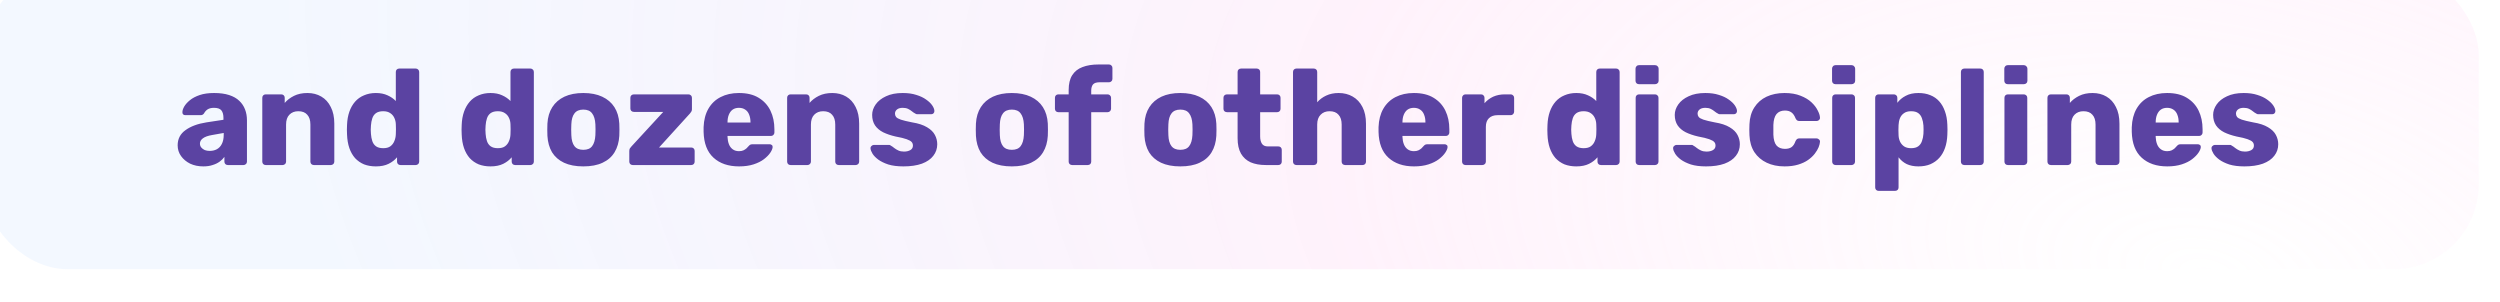 <?xml version="1.0" encoding="UTF-8"?> <svg xmlns="http://www.w3.org/2000/svg" width="414" height="50" viewBox="0 0 414 50" fill="none"> <g filter="url(#filter0_iii_1616_43212)"> <rect width="413.291" height="49.503" rx="14.065" fill="white"></rect> <rect width="413.291" height="49.503" rx="14.065" fill="url(#paint0_radial_1616_43212)" fill-opacity="0.3"></rect> <path d="M36.487 32.477C35.676 32.477 34.949 32.327 34.304 32.027C33.674 31.712 33.171 31.292 32.796 30.767C32.421 30.242 32.233 29.649 32.233 28.989C32.233 27.924 32.669 27.084 33.539 26.469C34.409 25.838 35.564 25.411 37.004 25.186L39.817 24.758V24.443C39.817 23.903 39.705 23.491 39.48 23.206C39.255 22.921 38.842 22.778 38.242 22.778C37.822 22.778 37.477 22.861 37.207 23.026C36.952 23.191 36.749 23.416 36.599 23.701C36.464 23.896 36.277 23.993 36.037 23.993H33.516C33.351 23.993 33.224 23.948 33.134 23.858C33.044 23.753 33.006 23.633 33.021 23.498C33.021 23.228 33.119 22.921 33.314 22.576C33.524 22.215 33.839 21.863 34.259 21.518C34.679 21.173 35.219 20.888 35.879 20.663C36.539 20.438 37.334 20.325 38.264 20.325C39.24 20.325 40.072 20.438 40.762 20.663C41.452 20.888 42.008 21.203 42.428 21.608C42.863 22.013 43.185 22.493 43.395 23.048C43.605 23.588 43.71 24.188 43.71 24.848V31.689C43.71 31.854 43.65 31.989 43.53 32.094C43.425 32.199 43.298 32.252 43.148 32.252H40.537C40.372 32.252 40.237 32.199 40.132 32.094C40.027 31.989 39.975 31.854 39.975 31.689V30.902C39.78 31.187 39.517 31.449 39.187 31.689C38.857 31.929 38.467 32.117 38.017 32.252C37.582 32.402 37.072 32.477 36.487 32.477ZM37.544 29.912C37.979 29.912 38.369 29.822 38.715 29.642C39.075 29.447 39.352 29.154 39.547 28.764C39.757 28.359 39.862 27.856 39.862 27.256V26.941L37.949 27.279C37.244 27.399 36.727 27.586 36.397 27.841C36.082 28.081 35.924 28.366 35.924 28.696C35.924 28.951 35.999 29.169 36.149 29.349C36.299 29.529 36.494 29.672 36.734 29.777C36.974 29.867 37.244 29.912 37.544 29.912ZM46.812 32.252C46.647 32.252 46.512 32.199 46.407 32.094C46.302 31.989 46.25 31.854 46.25 31.689V21.113C46.25 20.948 46.302 20.813 46.407 20.708C46.512 20.603 46.647 20.55 46.812 20.55H49.4C49.565 20.55 49.7 20.603 49.805 20.708C49.91 20.813 49.963 20.948 49.963 21.113V21.968C50.353 21.503 50.863 21.113 51.493 20.798C52.123 20.483 52.866 20.325 53.721 20.325C54.591 20.325 55.356 20.52 56.016 20.91C56.691 21.3 57.216 21.878 57.591 22.643C57.981 23.393 58.176 24.316 58.176 25.411V31.689C58.176 31.854 58.116 31.989 57.996 32.094C57.891 32.199 57.764 32.252 57.614 32.252H54.778C54.628 32.252 54.493 32.199 54.373 32.094C54.268 31.989 54.216 31.854 54.216 31.689V25.546C54.216 24.841 54.043 24.301 53.698 23.926C53.368 23.536 52.873 23.341 52.213 23.341C51.598 23.341 51.103 23.536 50.728 23.926C50.368 24.301 50.188 24.841 50.188 25.546V31.689C50.188 31.854 50.128 31.989 50.008 32.094C49.903 32.199 49.775 32.252 49.625 32.252H46.812ZM65.053 32.477C64.333 32.477 63.681 32.364 63.096 32.139C62.526 31.899 62.031 31.554 61.61 31.104C61.205 30.639 60.89 30.084 60.665 29.439C60.44 28.779 60.313 28.029 60.283 27.189C60.268 26.889 60.26 26.626 60.26 26.401C60.26 26.161 60.268 25.898 60.283 25.613C60.313 24.803 60.44 24.076 60.665 23.431C60.89 22.785 61.205 22.23 61.61 21.765C62.016 21.3 62.511 20.948 63.096 20.708C63.681 20.453 64.333 20.325 65.053 20.325C65.803 20.325 66.449 20.453 66.989 20.708C67.529 20.948 67.986 21.263 68.361 21.653V16.837C68.361 16.672 68.414 16.537 68.519 16.432C68.624 16.327 68.759 16.275 68.924 16.275H71.669C71.819 16.275 71.947 16.327 72.052 16.432C72.172 16.537 72.232 16.672 72.232 16.837V31.689C72.232 31.854 72.172 31.989 72.052 32.094C71.947 32.199 71.819 32.252 71.669 32.252H69.126C68.962 32.252 68.826 32.199 68.722 32.094C68.617 31.989 68.564 31.854 68.564 31.689V30.969C68.204 31.404 67.739 31.764 67.169 32.049C66.599 32.334 65.894 32.477 65.053 32.477ZM66.269 29.462C66.779 29.462 67.176 29.357 67.461 29.146C67.761 28.922 67.979 28.636 68.114 28.291C68.264 27.946 68.346 27.571 68.361 27.166C68.376 26.866 68.384 26.581 68.384 26.311C68.384 26.041 68.376 25.764 68.361 25.478C68.346 25.103 68.264 24.758 68.114 24.443C67.964 24.113 67.739 23.851 67.439 23.656C67.139 23.446 66.749 23.341 66.269 23.341C65.773 23.341 65.376 23.446 65.076 23.656C64.791 23.866 64.588 24.151 64.468 24.511C64.348 24.871 64.273 25.268 64.243 25.703C64.198 26.169 64.198 26.634 64.243 27.099C64.273 27.534 64.348 27.931 64.468 28.291C64.588 28.651 64.791 28.936 65.076 29.146C65.376 29.357 65.773 29.462 66.269 29.462ZM84.041 32.477C83.32 32.477 82.668 32.364 82.083 32.139C81.513 31.899 81.018 31.554 80.598 31.104C80.193 30.639 79.877 30.084 79.653 29.439C79.427 28.779 79.3 28.029 79.27 27.189C79.255 26.889 79.247 26.626 79.247 26.401C79.247 26.161 79.255 25.898 79.27 25.613C79.3 24.803 79.427 24.076 79.653 23.431C79.877 22.785 80.193 22.23 80.598 21.765C81.003 21.3 81.498 20.948 82.083 20.708C82.668 20.453 83.32 20.325 84.041 20.325C84.791 20.325 85.436 20.453 85.976 20.708C86.516 20.948 86.974 21.263 87.349 21.653V16.837C87.349 16.672 87.401 16.537 87.506 16.432C87.611 16.327 87.746 16.275 87.911 16.275H90.657C90.807 16.275 90.934 16.327 91.039 16.432C91.159 16.537 91.219 16.672 91.219 16.837V31.689C91.219 31.854 91.159 31.989 91.039 32.094C90.934 32.199 90.807 32.252 90.657 32.252H88.114C87.949 32.252 87.814 32.199 87.709 32.094C87.604 31.989 87.551 31.854 87.551 31.689V30.969C87.191 31.404 86.726 31.764 86.156 32.049C85.586 32.334 84.881 32.477 84.041 32.477ZM85.256 29.462C85.766 29.462 86.163 29.357 86.448 29.146C86.749 28.922 86.966 28.636 87.101 28.291C87.251 27.946 87.334 27.571 87.349 27.166C87.364 26.866 87.371 26.581 87.371 26.311C87.371 26.041 87.364 25.764 87.349 25.478C87.334 25.103 87.251 24.758 87.101 24.443C86.951 24.113 86.726 23.851 86.426 23.656C86.126 23.446 85.736 23.341 85.256 23.341C84.761 23.341 84.363 23.446 84.063 23.656C83.778 23.866 83.576 24.151 83.456 24.511C83.335 24.871 83.26 25.268 83.231 25.703C83.186 26.169 83.186 26.634 83.231 27.099C83.26 27.534 83.335 27.931 83.456 28.291C83.576 28.651 83.778 28.936 84.063 29.146C84.363 29.357 84.761 29.462 85.256 29.462ZM99.407 32.477C98.147 32.477 97.082 32.275 96.212 31.869C95.357 31.464 94.697 30.887 94.231 30.137C93.781 29.372 93.526 28.464 93.466 27.414C93.451 27.114 93.444 26.776 93.444 26.401C93.444 26.011 93.451 25.674 93.466 25.388C93.526 24.323 93.796 23.416 94.276 22.666C94.757 21.915 95.424 21.338 96.279 20.933C97.149 20.528 98.192 20.325 99.407 20.325C100.637 20.325 101.68 20.528 102.535 20.933C103.405 21.338 104.08 21.915 104.561 22.666C105.041 23.416 105.311 24.323 105.371 25.388C105.386 25.674 105.393 26.011 105.393 26.401C105.393 26.776 105.386 27.114 105.371 27.414C105.311 28.464 105.048 29.372 104.583 30.137C104.133 30.887 103.473 31.464 102.603 31.869C101.748 32.275 100.682 32.477 99.407 32.477ZM99.407 29.732C100.082 29.732 100.57 29.529 100.87 29.124C101.185 28.719 101.365 28.111 101.41 27.301C101.425 27.076 101.433 26.776 101.433 26.401C101.433 26.026 101.425 25.726 101.41 25.501C101.365 24.706 101.185 24.106 100.87 23.701C100.57 23.281 100.082 23.071 99.407 23.071C98.747 23.071 98.26 23.281 97.945 23.701C97.629 24.106 97.457 24.706 97.427 25.501C97.412 25.726 97.404 26.026 97.404 26.401C97.404 26.776 97.412 27.076 97.427 27.301C97.457 28.111 97.629 28.719 97.945 29.124C98.26 29.529 98.747 29.732 99.407 29.732ZM107.587 32.252C107.437 32.252 107.301 32.199 107.181 32.094C107.076 31.989 107.024 31.854 107.024 31.689V29.934C107.024 29.769 107.054 29.627 107.114 29.506C107.189 29.387 107.279 29.274 107.384 29.169L112.65 23.453H107.789C107.624 23.453 107.482 23.401 107.362 23.296C107.256 23.191 107.204 23.056 107.204 22.891V21.113C107.204 20.948 107.256 20.813 107.362 20.708C107.482 20.603 107.624 20.55 107.789 20.55H116.835C116.985 20.55 117.113 20.603 117.218 20.708C117.338 20.813 117.398 20.948 117.398 21.113V23.026C117.398 23.161 117.368 23.281 117.308 23.386C117.248 23.491 117.173 23.596 117.083 23.701L111.952 29.349H117.285C117.451 29.349 117.586 29.401 117.691 29.506C117.796 29.612 117.848 29.747 117.848 29.912V31.689C117.848 31.854 117.796 31.989 117.691 32.094C117.586 32.199 117.451 32.252 117.285 32.252H107.587ZM125.204 32.477C123.434 32.477 122.023 31.997 120.973 31.037C119.923 30.077 119.375 28.651 119.33 26.761C119.33 26.656 119.33 26.521 119.33 26.356C119.33 26.191 119.33 26.064 119.33 25.974C119.375 24.788 119.638 23.776 120.118 22.936C120.613 22.08 121.288 21.435 122.143 21C123.014 20.55 124.026 20.325 125.181 20.325C126.502 20.325 127.589 20.588 128.444 21.113C129.314 21.638 129.967 22.351 130.402 23.251C130.837 24.151 131.055 25.178 131.055 26.334V26.874C131.055 27.039 130.995 27.174 130.875 27.279C130.77 27.384 130.642 27.436 130.492 27.436H123.291C123.291 27.451 123.291 27.474 123.291 27.504C123.291 27.534 123.291 27.564 123.291 27.594C123.306 28.029 123.381 28.426 123.516 28.786C123.651 29.146 123.861 29.431 124.146 29.642C124.431 29.852 124.776 29.957 125.181 29.957C125.481 29.957 125.729 29.912 125.924 29.822C126.134 29.717 126.307 29.604 126.442 29.484C126.577 29.349 126.682 29.236 126.757 29.146C126.892 28.997 126.997 28.907 127.072 28.876C127.162 28.831 127.297 28.809 127.477 28.809H130.267C130.417 28.809 130.537 28.854 130.627 28.944C130.732 29.019 130.777 29.131 130.762 29.282C130.747 29.537 130.62 29.844 130.38 30.204C130.14 30.564 129.787 30.924 129.322 31.284C128.872 31.629 128.302 31.914 127.612 32.139C126.922 32.364 126.119 32.477 125.204 32.477ZM123.291 25.208H127.094V25.163C127.094 24.683 127.019 24.263 126.869 23.903C126.734 23.543 126.517 23.266 126.217 23.071C125.931 22.876 125.586 22.778 125.181 22.778C124.776 22.778 124.431 22.876 124.146 23.071C123.876 23.266 123.666 23.543 123.516 23.903C123.366 24.263 123.291 24.683 123.291 25.163V25.208ZM133.727 32.252C133.562 32.252 133.427 32.199 133.322 32.094C133.217 31.989 133.164 31.854 133.164 31.689V21.113C133.164 20.948 133.217 20.813 133.322 20.708C133.427 20.603 133.562 20.55 133.727 20.55H136.315C136.48 20.55 136.615 20.603 136.72 20.708C136.825 20.813 136.877 20.948 136.877 21.113V21.968C137.268 21.503 137.778 21.113 138.408 20.798C139.038 20.483 139.78 20.325 140.636 20.325C141.506 20.325 142.271 20.52 142.931 20.91C143.606 21.3 144.131 21.878 144.506 22.643C144.896 23.393 145.091 24.316 145.091 25.411V31.689C145.091 31.854 145.031 31.989 144.911 32.094C144.806 32.199 144.679 32.252 144.529 32.252H141.693C141.543 32.252 141.408 32.199 141.288 32.094C141.183 31.989 141.131 31.854 141.131 31.689V25.546C141.131 24.841 140.958 24.301 140.613 23.926C140.283 23.536 139.788 23.341 139.128 23.341C138.513 23.341 138.018 23.536 137.643 23.926C137.283 24.301 137.103 24.841 137.103 25.546V31.689C137.103 31.854 137.042 31.989 136.922 32.094C136.817 32.199 136.69 32.252 136.54 32.252H133.727ZM152.418 32.477C151.443 32.477 150.611 32.372 149.92 32.162C149.245 31.937 148.69 31.667 148.255 31.352C147.835 31.037 147.52 30.714 147.31 30.384C147.1 30.039 146.988 29.747 146.973 29.506C146.958 29.341 147.01 29.206 147.13 29.102C147.25 28.982 147.378 28.922 147.513 28.922H150.078C150.123 28.922 150.16 28.929 150.19 28.944C150.22 28.959 150.265 28.989 150.326 29.034C150.521 29.139 150.716 29.274 150.911 29.439C151.106 29.589 151.331 29.724 151.586 29.844C151.841 29.964 152.148 30.024 152.508 30.024C152.928 30.024 153.281 29.942 153.566 29.777C153.851 29.612 153.994 29.364 153.994 29.034C153.994 28.794 153.926 28.599 153.791 28.449C153.656 28.284 153.378 28.126 152.958 27.976C152.553 27.826 151.938 27.676 151.113 27.526C150.333 27.346 149.65 27.114 149.065 26.829C148.48 26.529 148.03 26.146 147.715 25.681C147.4 25.201 147.243 24.623 147.243 23.948C147.243 23.348 147.438 22.77 147.828 22.215C148.218 21.66 148.788 21.21 149.538 20.865C150.288 20.505 151.211 20.325 152.306 20.325C153.176 20.325 153.926 20.43 154.556 20.64C155.201 20.835 155.741 21.09 156.176 21.405C156.626 21.72 156.964 22.043 157.189 22.373C157.414 22.703 157.534 23.003 157.549 23.273C157.564 23.423 157.519 23.558 157.414 23.678C157.309 23.783 157.189 23.836 157.054 23.836H154.714C154.654 23.836 154.594 23.828 154.534 23.813C154.474 23.783 154.421 23.753 154.376 23.723C154.196 23.633 154.016 23.513 153.836 23.363C153.656 23.213 153.446 23.078 153.206 22.958C152.966 22.838 152.666 22.778 152.306 22.778C151.901 22.778 151.586 22.868 151.361 23.048C151.136 23.228 151.023 23.461 151.023 23.746C151.023 23.941 151.083 24.121 151.203 24.286C151.338 24.451 151.601 24.601 151.991 24.736C152.396 24.871 153.018 25.021 153.859 25.186C154.894 25.351 155.719 25.621 156.334 25.996C156.949 26.356 157.384 26.784 157.639 27.279C157.894 27.759 158.022 28.269 158.022 28.809C158.022 29.529 157.804 30.167 157.369 30.722C156.949 31.277 156.319 31.712 155.479 32.027C154.639 32.327 153.618 32.477 152.418 32.477ZM170.368 32.477C169.107 32.477 168.042 32.275 167.172 31.869C166.317 31.464 165.657 30.887 165.192 30.137C164.742 29.372 164.487 28.464 164.427 27.414C164.412 27.114 164.404 26.776 164.404 26.401C164.404 26.011 164.412 25.674 164.427 25.388C164.487 24.323 164.757 23.416 165.237 22.666C165.717 21.915 166.384 21.338 167.24 20.933C168.11 20.528 169.152 20.325 170.368 20.325C171.598 20.325 172.64 20.528 173.496 20.933C174.366 21.338 175.041 21.915 175.521 22.666C176.001 23.416 176.271 24.323 176.331 25.388C176.346 25.674 176.353 26.011 176.353 26.401C176.353 26.776 176.346 27.114 176.331 27.414C176.271 28.464 176.008 29.372 175.543 30.137C175.093 30.887 174.433 31.464 173.563 31.869C172.708 32.275 171.643 32.477 170.368 32.477ZM170.368 29.732C171.043 29.732 171.53 29.529 171.83 29.124C172.145 28.719 172.325 28.111 172.37 27.301C172.385 27.076 172.393 26.776 172.393 26.401C172.393 26.026 172.385 25.726 172.37 25.501C172.325 24.706 172.145 24.106 171.83 23.701C171.53 23.281 171.043 23.071 170.368 23.071C169.707 23.071 169.22 23.281 168.905 23.701C168.59 24.106 168.417 24.706 168.387 25.501C168.372 25.726 168.365 26.026 168.365 26.401C168.365 26.776 168.372 27.076 168.387 27.301C168.417 28.111 168.59 28.719 168.905 29.124C169.22 29.529 169.707 29.732 170.368 29.732ZM180.347 32.252C180.197 32.252 180.062 32.199 179.942 32.094C179.837 31.989 179.785 31.854 179.785 31.689V23.498H178.074C177.909 23.498 177.774 23.446 177.669 23.341C177.564 23.236 177.512 23.101 177.512 22.936V21.113C177.512 20.948 177.564 20.813 177.669 20.708C177.774 20.603 177.909 20.55 178.074 20.55H179.785V19.83C179.785 18.81 179.98 17.992 180.37 17.377C180.775 16.747 181.345 16.297 182.08 16.027C182.815 15.742 183.693 15.6 184.713 15.6H186.468C186.618 15.6 186.746 15.652 186.851 15.757C186.971 15.862 187.031 15.997 187.031 16.162V17.985C187.031 18.15 186.971 18.285 186.851 18.39C186.746 18.495 186.618 18.547 186.468 18.547H184.893C184.383 18.547 184.023 18.667 183.813 18.907C183.618 19.148 183.52 19.493 183.52 19.943V20.55H186.243C186.393 20.55 186.521 20.603 186.626 20.708C186.746 20.813 186.806 20.948 186.806 21.113V22.936C186.806 23.101 186.746 23.236 186.626 23.341C186.521 23.446 186.393 23.498 186.243 23.498H183.52V31.689C183.52 31.854 183.468 31.989 183.363 32.094C183.258 32.199 183.122 32.252 182.957 32.252H180.347ZM198.277 32.477C197.017 32.477 195.952 32.275 195.082 31.869C194.226 31.464 193.566 30.887 193.101 30.137C192.651 29.372 192.396 28.464 192.336 27.414C192.321 27.114 192.314 26.776 192.314 26.401C192.314 26.011 192.321 25.674 192.336 25.388C192.396 24.323 192.666 23.416 193.146 22.666C193.626 21.915 194.294 21.338 195.149 20.933C196.019 20.528 197.062 20.325 198.277 20.325C199.507 20.325 200.55 20.528 201.405 20.933C202.275 21.338 202.95 21.915 203.43 22.666C203.91 23.416 204.18 24.323 204.24 25.388C204.255 25.674 204.263 26.011 204.263 26.401C204.263 26.776 204.255 27.114 204.24 27.414C204.18 28.464 203.918 29.372 203.453 30.137C203.003 30.887 202.343 31.464 201.472 31.869C200.617 32.275 199.552 32.477 198.277 32.477ZM198.277 29.732C198.952 29.732 199.44 29.529 199.74 29.124C200.055 28.719 200.235 28.111 200.28 27.301C200.295 27.076 200.302 26.776 200.302 26.401C200.302 26.026 200.295 25.726 200.28 25.501C200.235 24.706 200.055 24.106 199.74 23.701C199.44 23.281 198.952 23.071 198.277 23.071C197.617 23.071 197.129 23.281 196.814 23.701C196.499 24.106 196.327 24.706 196.297 25.501C196.282 25.726 196.274 26.026 196.274 26.401C196.274 26.776 196.282 27.076 196.297 27.301C196.327 28.111 196.499 28.719 196.814 29.124C197.129 29.529 197.617 29.732 198.277 29.732ZM212.418 32.252C211.458 32.252 210.625 32.102 209.92 31.802C209.23 31.487 208.698 31.007 208.322 30.362C207.947 29.702 207.76 28.854 207.76 27.819V23.498H206.005C205.84 23.498 205.697 23.446 205.577 23.341C205.472 23.236 205.42 23.101 205.42 22.936V21.113C205.42 20.948 205.472 20.813 205.577 20.708C205.697 20.603 205.84 20.55 206.005 20.55H207.76V16.837C207.76 16.672 207.812 16.537 207.917 16.432C208.037 16.327 208.172 16.275 208.322 16.275H210.933C211.098 16.275 211.233 16.327 211.338 16.432C211.443 16.537 211.495 16.672 211.495 16.837V20.55H214.308C214.473 20.55 214.608 20.603 214.713 20.708C214.818 20.813 214.871 20.948 214.871 21.113V22.936C214.871 23.101 214.818 23.236 214.713 23.341C214.608 23.446 214.473 23.498 214.308 23.498H211.495V27.504C211.495 28.014 211.593 28.419 211.788 28.719C211.983 29.019 212.313 29.169 212.778 29.169H214.511C214.676 29.169 214.811 29.221 214.916 29.326C215.021 29.431 215.073 29.567 215.073 29.732V31.689C215.073 31.854 215.021 31.989 214.916 32.094C214.811 32.199 214.676 32.252 214.511 32.252H212.418ZM217.499 32.252C217.334 32.252 217.199 32.199 217.094 32.094C216.989 31.989 216.937 31.854 216.937 31.689V16.837C216.937 16.672 216.989 16.537 217.094 16.432C217.199 16.327 217.334 16.275 217.499 16.275H220.38C220.545 16.275 220.68 16.327 220.785 16.432C220.89 16.537 220.942 16.672 220.942 16.837V21.855C221.347 21.39 221.842 21.023 222.427 20.753C223.028 20.468 223.718 20.325 224.498 20.325C225.368 20.325 226.141 20.52 226.816 20.91C227.506 21.3 228.046 21.878 228.436 22.643C228.826 23.393 229.021 24.316 229.021 25.411V31.689C229.021 31.854 228.968 31.989 228.863 32.094C228.758 32.199 228.623 32.252 228.458 32.252H225.555C225.405 32.252 225.27 32.199 225.15 32.094C225.045 31.989 224.993 31.854 224.993 31.689V25.546C224.993 24.841 224.82 24.301 224.475 23.926C224.145 23.536 223.65 23.341 222.99 23.341C222.375 23.341 221.88 23.536 221.505 23.926C221.13 24.301 220.942 24.841 220.942 25.546V31.689C220.942 31.854 220.89 31.989 220.785 32.094C220.68 32.199 220.545 32.252 220.38 32.252H217.499ZM236.973 32.477C235.203 32.477 233.793 31.997 232.743 31.037C231.693 30.077 231.145 28.651 231.1 26.761C231.1 26.656 231.1 26.521 231.1 26.356C231.1 26.191 231.1 26.064 231.1 25.974C231.145 24.788 231.408 23.776 231.888 22.936C232.383 22.08 233.058 21.435 233.913 21C234.783 20.55 235.796 20.325 236.951 20.325C238.271 20.325 239.359 20.588 240.214 21.113C241.084 21.638 241.737 22.351 242.172 23.251C242.607 24.151 242.824 25.178 242.824 26.334V26.874C242.824 27.039 242.764 27.174 242.644 27.279C242.539 27.384 242.412 27.436 242.262 27.436H235.061C235.061 27.451 235.061 27.474 235.061 27.504C235.061 27.534 235.061 27.564 235.061 27.594C235.076 28.029 235.151 28.426 235.286 28.786C235.421 29.146 235.631 29.431 235.916 29.642C236.201 29.852 236.546 29.957 236.951 29.957C237.251 29.957 237.499 29.912 237.694 29.822C237.904 29.717 238.076 29.604 238.211 29.484C238.346 29.349 238.451 29.236 238.526 29.146C238.661 28.997 238.766 28.907 238.841 28.876C238.931 28.831 239.066 28.809 239.246 28.809H242.037C242.187 28.809 242.307 28.854 242.397 28.944C242.502 29.019 242.547 29.131 242.532 29.282C242.517 29.537 242.389 29.844 242.149 30.204C241.909 30.564 241.557 30.924 241.092 31.284C240.641 31.629 240.071 31.914 239.381 32.139C238.691 32.364 237.889 32.477 236.973 32.477ZM235.061 25.208H238.864V25.163C238.864 24.683 238.789 24.263 238.639 23.903C238.504 23.543 238.286 23.266 237.986 23.071C237.701 22.876 237.356 22.778 236.951 22.778C236.546 22.778 236.201 22.876 235.916 23.071C235.646 23.266 235.436 23.543 235.286 23.903C235.136 24.263 235.061 24.683 235.061 25.163V25.208ZM245.497 32.252C245.332 32.252 245.197 32.199 245.092 32.094C244.987 31.989 244.934 31.854 244.934 31.689V21.113C244.934 20.963 244.987 20.835 245.092 20.73C245.197 20.61 245.332 20.55 245.497 20.55H248.084C248.25 20.55 248.385 20.61 248.49 20.73C248.595 20.835 248.647 20.963 248.647 21.113V22.013C249.052 21.548 249.532 21.188 250.087 20.933C250.657 20.678 251.295 20.55 252 20.55H252.99C253.14 20.55 253.268 20.603 253.373 20.708C253.493 20.813 253.553 20.948 253.553 21.113V23.431C253.553 23.581 253.493 23.716 253.373 23.836C253.268 23.941 253.14 23.993 252.99 23.993H250.807C250.192 23.993 249.712 24.166 249.367 24.511C249.037 24.841 248.872 25.313 248.872 25.928V31.689C248.872 31.854 248.812 31.989 248.692 32.094C248.587 32.199 248.452 32.252 248.287 32.252H245.497ZM263.848 32.477C263.128 32.477 262.475 32.364 261.89 32.139C261.32 31.899 260.825 31.554 260.405 31.104C260 30.639 259.685 30.084 259.46 29.439C259.235 28.779 259.107 28.029 259.077 27.189C259.062 26.889 259.055 26.626 259.055 26.401C259.055 26.161 259.062 25.898 259.077 25.613C259.107 24.803 259.235 24.076 259.46 23.431C259.685 22.785 260 22.23 260.405 21.765C260.81 21.3 261.305 20.948 261.89 20.708C262.475 20.453 263.128 20.325 263.848 20.325C264.598 20.325 265.243 20.453 265.783 20.708C266.323 20.948 266.781 21.263 267.156 21.653V16.837C267.156 16.672 267.208 16.537 267.313 16.432C267.418 16.327 267.553 16.275 267.718 16.275H270.464C270.614 16.275 270.741 16.327 270.846 16.432C270.966 16.537 271.026 16.672 271.026 16.837V31.689C271.026 31.854 270.966 31.989 270.846 32.094C270.741 32.199 270.614 32.252 270.464 32.252H267.921C267.756 32.252 267.621 32.199 267.516 32.094C267.411 31.989 267.358 31.854 267.358 31.689V30.969C266.998 31.404 266.533 31.764 265.963 32.049C265.393 32.334 264.688 32.477 263.848 32.477ZM265.063 29.462C265.573 29.462 265.971 29.357 266.256 29.146C266.556 28.922 266.773 28.636 266.908 28.291C267.058 27.946 267.141 27.571 267.156 27.166C267.171 26.866 267.178 26.581 267.178 26.311C267.178 26.041 267.171 25.764 267.156 25.478C267.141 25.103 267.058 24.758 266.908 24.443C266.758 24.113 266.533 23.851 266.233 23.656C265.933 23.446 265.543 23.341 265.063 23.341C264.568 23.341 264.17 23.446 263.87 23.656C263.585 23.866 263.383 24.151 263.263 24.511C263.143 24.871 263.068 25.268 263.038 25.703C262.993 26.169 262.993 26.634 263.038 27.099C263.068 27.534 263.143 27.931 263.263 28.291C263.383 28.651 263.585 28.936 263.87 29.146C264.17 29.357 264.568 29.462 265.063 29.462ZM274.241 32.252C274.076 32.252 273.941 32.199 273.836 32.094C273.731 31.989 273.679 31.854 273.679 31.689V21.113C273.679 20.948 273.731 20.813 273.836 20.708C273.941 20.603 274.076 20.55 274.241 20.55H276.897C277.047 20.55 277.174 20.603 277.279 20.708C277.399 20.813 277.459 20.948 277.459 21.113V31.689C277.459 31.854 277.399 31.989 277.279 32.094C277.174 32.199 277.047 32.252 276.897 32.252H274.241ZM274.219 18.863C274.054 18.863 273.919 18.81 273.814 18.705C273.709 18.6 273.656 18.465 273.656 18.3V16.297C273.656 16.132 273.709 15.997 273.814 15.892C273.919 15.772 274.054 15.712 274.219 15.712H276.897C277.062 15.712 277.197 15.772 277.302 15.892C277.422 15.997 277.482 16.132 277.482 16.297V18.3C277.482 18.465 277.422 18.6 277.302 18.705C277.197 18.81 277.062 18.863 276.897 18.863H274.219ZM285.329 32.477C284.354 32.477 283.521 32.372 282.831 32.162C282.156 31.937 281.601 31.667 281.166 31.352C280.746 31.037 280.431 30.714 280.221 30.384C280.01 30.039 279.898 29.747 279.883 29.506C279.868 29.341 279.92 29.206 280.04 29.102C280.16 28.982 280.288 28.922 280.423 28.922H282.988C283.033 28.922 283.071 28.929 283.101 28.944C283.131 28.959 283.176 28.989 283.236 29.034C283.431 29.139 283.626 29.274 283.821 29.439C284.016 29.589 284.241 29.724 284.496 29.844C284.751 29.964 285.059 30.024 285.419 30.024C285.839 30.024 286.191 29.942 286.476 29.777C286.761 29.612 286.904 29.364 286.904 29.034C286.904 28.794 286.836 28.599 286.701 28.449C286.566 28.284 286.289 28.126 285.869 27.976C285.464 27.826 284.849 27.676 284.024 27.526C283.243 27.346 282.561 27.114 281.976 26.829C281.391 26.529 280.941 26.146 280.626 25.681C280.311 25.201 280.153 24.623 280.153 23.948C280.153 23.348 280.348 22.77 280.738 22.215C281.128 21.66 281.698 21.21 282.448 20.865C283.198 20.505 284.121 20.325 285.216 20.325C286.086 20.325 286.836 20.43 287.467 20.64C288.112 20.835 288.652 21.09 289.087 21.405C289.537 21.72 289.874 22.043 290.099 22.373C290.325 22.703 290.445 23.003 290.46 23.273C290.475 23.423 290.43 23.558 290.325 23.678C290.219 23.783 290.099 23.836 289.964 23.836H287.624C287.564 23.836 287.504 23.828 287.444 23.813C287.384 23.783 287.332 23.753 287.287 23.723C287.107 23.633 286.927 23.513 286.746 23.363C286.566 23.213 286.356 23.078 286.116 22.958C285.876 22.838 285.576 22.778 285.216 22.778C284.811 22.778 284.496 22.868 284.271 23.048C284.046 23.228 283.934 23.461 283.934 23.746C283.934 23.941 283.994 24.121 284.114 24.286C284.249 24.451 284.511 24.601 284.901 24.736C285.306 24.871 285.929 25.021 286.769 25.186C287.804 25.351 288.629 25.621 289.244 25.996C289.859 26.356 290.295 26.784 290.55 27.279C290.805 27.759 290.932 28.269 290.932 28.809C290.932 29.529 290.715 30.167 290.28 30.722C289.859 31.277 289.229 31.712 288.389 32.027C287.549 32.327 286.529 32.477 285.329 32.477ZM298.33 32.477C297.22 32.477 296.237 32.275 295.382 31.869C294.527 31.464 293.844 30.879 293.334 30.114C292.839 29.334 292.569 28.404 292.524 27.324C292.509 27.084 292.501 26.784 292.501 26.424C292.501 26.049 292.509 25.741 292.524 25.501C292.569 24.406 292.839 23.476 293.334 22.71C293.829 21.93 294.504 21.338 295.359 20.933C296.229 20.528 297.22 20.325 298.33 20.325C299.365 20.325 300.25 20.475 300.985 20.775C301.72 21.06 302.32 21.42 302.785 21.855C303.25 22.291 303.596 22.741 303.821 23.206C304.061 23.656 304.188 24.053 304.203 24.398C304.218 24.548 304.166 24.683 304.046 24.803C303.926 24.908 303.791 24.961 303.641 24.961H300.783C300.618 24.961 300.49 24.923 300.4 24.848C300.31 24.773 300.228 24.661 300.152 24.511C299.972 24.046 299.74 23.716 299.455 23.521C299.185 23.326 298.832 23.228 298.397 23.228C297.797 23.228 297.332 23.423 297.002 23.813C296.687 24.203 296.514 24.803 296.484 25.613C296.469 26.214 296.469 26.746 296.484 27.211C296.514 28.036 296.687 28.636 297.002 29.012C297.332 29.387 297.797 29.574 298.397 29.574C298.862 29.574 299.23 29.477 299.5 29.282C299.77 29.087 299.987 28.756 300.152 28.291C300.228 28.141 300.31 28.029 300.4 27.954C300.49 27.879 300.618 27.841 300.783 27.841H303.641C303.791 27.841 303.926 27.901 304.046 28.021C304.166 28.126 304.218 28.254 304.203 28.404C304.188 28.659 304.113 28.959 303.978 29.304C303.843 29.634 303.633 29.987 303.348 30.362C303.063 30.737 302.688 31.089 302.223 31.419C301.773 31.734 301.225 31.989 300.58 32.184C299.935 32.38 299.185 32.477 298.33 32.477ZM306.787 32.252C306.622 32.252 306.487 32.199 306.382 32.094C306.277 31.989 306.225 31.854 306.225 31.689V21.113C306.225 20.948 306.277 20.813 306.382 20.708C306.487 20.603 306.622 20.55 306.787 20.55H309.443C309.593 20.55 309.72 20.603 309.825 20.708C309.945 20.813 310.005 20.948 310.005 21.113V31.689C310.005 31.854 309.945 31.989 309.825 32.094C309.72 32.199 309.593 32.252 309.443 32.252H306.787ZM306.765 18.863C306.6 18.863 306.465 18.81 306.36 18.705C306.255 18.6 306.202 18.465 306.202 18.3V16.297C306.202 16.132 306.255 15.997 306.36 15.892C306.465 15.772 306.6 15.712 306.765 15.712H309.443C309.608 15.712 309.743 15.772 309.848 15.892C309.968 15.997 310.028 16.132 310.028 16.297V18.3C310.028 18.465 309.968 18.6 309.848 18.705C309.743 18.81 309.608 18.863 309.443 18.863H306.765ZM313.908 36.528C313.743 36.528 313.608 36.475 313.503 36.37C313.398 36.265 313.345 36.13 313.345 35.965V21.113C313.345 20.948 313.398 20.813 313.503 20.708C313.608 20.603 313.743 20.55 313.908 20.55H316.451C316.601 20.55 316.728 20.603 316.833 20.708C316.953 20.813 317.013 20.948 317.013 21.113V21.945C317.358 21.48 317.816 21.098 318.386 20.798C318.956 20.483 319.661 20.325 320.501 20.325C321.251 20.325 321.911 20.445 322.481 20.685C323.052 20.91 323.539 21.248 323.944 21.698C324.349 22.148 324.664 22.695 324.889 23.341C325.129 23.986 325.264 24.728 325.294 25.569C325.309 25.869 325.317 26.146 325.317 26.401C325.317 26.656 325.309 26.934 325.294 27.234C325.264 28.044 325.137 28.771 324.912 29.416C324.687 30.062 324.372 30.609 323.967 31.059C323.562 31.509 323.067 31.862 322.481 32.117C321.911 32.357 321.251 32.477 320.501 32.477C319.766 32.477 319.121 32.349 318.566 32.094C318.026 31.824 317.576 31.449 317.216 30.969V35.965C317.216 36.13 317.163 36.265 317.058 36.37C316.953 36.475 316.818 36.528 316.653 36.528H313.908ZM319.286 29.462C319.796 29.462 320.194 29.357 320.479 29.146C320.764 28.936 320.966 28.651 321.086 28.291C321.221 27.931 321.304 27.534 321.334 27.099C321.364 26.634 321.364 26.169 321.334 25.703C321.304 25.268 321.221 24.871 321.086 24.511C320.966 24.151 320.764 23.866 320.479 23.656C320.194 23.446 319.796 23.341 319.286 23.341C318.791 23.341 318.393 23.453 318.093 23.678C317.793 23.888 317.576 24.166 317.441 24.511C317.306 24.856 317.231 25.231 317.216 25.636C317.201 25.921 317.193 26.199 317.193 26.469C317.193 26.739 317.201 27.024 317.216 27.324C317.231 27.699 317.313 28.051 317.463 28.381C317.613 28.696 317.838 28.959 318.138 29.169C318.438 29.364 318.821 29.462 319.286 29.462ZM328.104 32.252C327.939 32.252 327.804 32.199 327.699 32.094C327.594 31.989 327.542 31.854 327.542 31.689V16.837C327.542 16.672 327.594 16.537 327.699 16.432C327.804 16.327 327.939 16.275 328.104 16.275H330.76C330.925 16.275 331.06 16.327 331.165 16.432C331.27 16.537 331.322 16.672 331.322 16.837V31.689C331.322 31.854 331.27 31.989 331.165 32.094C331.06 32.199 330.925 32.252 330.76 32.252H328.104ZM335.312 32.252C335.147 32.252 335.012 32.199 334.907 32.094C334.802 31.989 334.75 31.854 334.75 31.689V21.113C334.75 20.948 334.802 20.813 334.907 20.708C335.012 20.603 335.147 20.55 335.312 20.55H337.968C338.118 20.55 338.245 20.603 338.35 20.708C338.47 20.813 338.53 20.948 338.53 21.113V31.689C338.53 31.854 338.47 31.989 338.35 32.094C338.245 32.199 338.118 32.252 337.968 32.252H335.312ZM335.29 18.863C335.125 18.863 334.99 18.81 334.885 18.705C334.78 18.6 334.727 18.465 334.727 18.3V16.297C334.727 16.132 334.78 15.997 334.885 15.892C334.99 15.772 335.125 15.712 335.29 15.712H337.968C338.133 15.712 338.268 15.772 338.373 15.892C338.493 15.997 338.553 16.132 338.553 16.297V18.3C338.553 18.465 338.493 18.6 338.373 18.705C338.268 18.81 338.133 18.863 337.968 18.863H335.29ZM342.432 32.252C342.267 32.252 342.132 32.199 342.027 32.094C341.922 31.989 341.87 31.854 341.87 31.689V21.113C341.87 20.948 341.922 20.813 342.027 20.708C342.132 20.603 342.267 20.55 342.432 20.55H345.02C345.185 20.55 345.32 20.603 345.425 20.708C345.53 20.813 345.583 20.948 345.583 21.113V21.968C345.973 21.503 346.483 21.113 347.113 20.798C347.743 20.483 348.486 20.325 349.341 20.325C350.211 20.325 350.976 20.52 351.636 20.91C352.311 21.3 352.836 21.878 353.212 22.643C353.602 23.393 353.797 24.316 353.797 25.411V31.689C353.797 31.854 353.737 31.989 353.617 32.094C353.512 32.199 353.384 32.252 353.234 32.252H350.399C350.249 32.252 350.114 32.199 349.994 32.094C349.889 31.989 349.836 31.854 349.836 31.689V25.546C349.836 24.841 349.664 24.301 349.318 23.926C348.988 23.536 348.493 23.341 347.833 23.341C347.218 23.341 346.723 23.536 346.348 23.926C345.988 24.301 345.808 24.841 345.808 25.546V31.689C345.808 31.854 345.748 31.989 345.628 32.094C345.523 32.199 345.395 32.252 345.245 32.252H342.432ZM361.709 32.477C359.939 32.477 358.528 31.997 357.478 31.037C356.428 30.077 355.88 28.651 355.835 26.761C355.835 26.656 355.835 26.521 355.835 26.356C355.835 26.191 355.835 26.064 355.835 25.974C355.88 24.788 356.143 23.776 356.623 22.936C357.118 22.08 357.793 21.435 358.648 21C359.519 20.55 360.531 20.325 361.686 20.325C363.007 20.325 364.094 20.588 364.949 21.113C365.819 21.638 366.472 22.351 366.907 23.251C367.342 24.151 367.56 25.178 367.56 26.334V26.874C367.56 27.039 367.5 27.174 367.38 27.279C367.275 27.384 367.147 27.436 366.997 27.436H359.796C359.796 27.451 359.796 27.474 359.796 27.504C359.796 27.534 359.796 27.564 359.796 27.594C359.811 28.029 359.886 28.426 360.021 28.786C360.156 29.146 360.366 29.431 360.651 29.642C360.936 29.852 361.281 29.957 361.686 29.957C361.986 29.957 362.234 29.912 362.429 29.822C362.639 29.717 362.812 29.604 362.947 29.484C363.082 29.349 363.187 29.236 363.262 29.146C363.397 28.997 363.502 28.907 363.577 28.876C363.667 28.831 363.802 28.809 363.982 28.809H366.772C366.922 28.809 367.042 28.854 367.132 28.944C367.237 29.019 367.282 29.131 367.267 29.282C367.252 29.537 367.125 29.844 366.885 30.204C366.645 30.564 366.292 30.924 365.827 31.284C365.377 31.629 364.807 31.914 364.117 32.139C363.427 32.364 362.624 32.477 361.709 32.477ZM359.796 25.208H363.599V25.163C363.599 24.683 363.524 24.263 363.374 23.903C363.239 23.543 363.022 23.266 362.722 23.071C362.436 22.876 362.091 22.778 361.686 22.778C361.281 22.778 360.936 22.876 360.651 23.071C360.381 23.266 360.171 23.543 360.021 23.903C359.871 24.263 359.796 24.683 359.796 25.163V25.208ZM374.485 32.477C373.51 32.477 372.677 32.372 371.987 32.162C371.312 31.937 370.757 31.667 370.322 31.352C369.902 31.037 369.587 30.714 369.377 30.384C369.167 30.039 369.054 29.747 369.039 29.506C369.024 29.341 369.077 29.206 369.197 29.102C369.317 28.982 369.444 28.922 369.579 28.922H372.145C372.19 28.922 372.227 28.929 372.257 28.944C372.287 28.959 372.332 28.989 372.392 29.034C372.587 29.139 372.782 29.274 372.977 29.439C373.172 29.589 373.397 29.724 373.652 29.844C373.908 29.964 374.215 30.024 374.575 30.024C374.995 30.024 375.348 29.942 375.633 29.777C375.918 29.612 376.06 29.364 376.06 29.034C376.06 28.794 375.993 28.599 375.858 28.449C375.723 28.284 375.445 28.126 375.025 27.976C374.62 27.826 374.005 27.676 373.18 27.526C372.4 27.346 371.717 27.114 371.132 26.829C370.547 26.529 370.097 26.146 369.782 25.681C369.467 25.201 369.309 24.623 369.309 23.948C369.309 23.348 369.504 22.77 369.894 22.215C370.284 21.66 370.855 21.21 371.605 20.865C372.355 20.505 373.277 20.325 374.373 20.325C375.243 20.325 375.993 20.43 376.623 20.64C377.268 20.835 377.808 21.09 378.243 21.405C378.693 21.72 379.031 22.043 379.256 22.373C379.481 22.703 379.601 23.003 379.616 23.273C379.631 23.423 379.586 23.558 379.481 23.678C379.376 23.783 379.256 23.836 379.121 23.836H376.78C376.72 23.836 376.66 23.828 376.6 23.813C376.54 23.783 376.488 23.753 376.443 23.723C376.263 23.633 376.083 23.513 375.903 23.363C375.723 23.213 375.513 23.078 375.273 22.958C375.033 22.838 374.733 22.778 374.373 22.778C373.968 22.778 373.652 22.868 373.427 23.048C373.202 23.228 373.09 23.461 373.09 23.746C373.09 23.941 373.15 24.121 373.27 24.286C373.405 24.451 373.667 24.601 374.058 24.736C374.463 24.871 375.085 25.021 375.925 25.186C376.96 25.351 377.786 25.621 378.401 25.996C379.016 26.356 379.451 26.784 379.706 27.279C379.961 27.759 380.088 28.269 380.088 28.809C380.088 29.529 379.871 30.167 379.436 30.722C379.016 31.277 378.386 31.712 377.546 32.027C376.705 32.327 375.685 32.477 374.485 32.477Z" fill="#5B43A2"></path> </g> <defs> <filter id="filter0_iii_1616_43212" x="-3.165" y="-4.219" width="417.157" height="54.778" filterUnits="userSpaceOnUse" color-interpolation-filters="sRGB"> <feFlood flood-opacity="0" result="BackgroundImageFix"></feFlood> <feBlend mode="normal" in="SourceGraphic" in2="BackgroundImageFix" result="shape"></feBlend> <feColorMatrix in="SourceAlpha" type="matrix" values="0 0 0 0 0 0 0 0 0 0 0 0 0 0 0 0 0 0 127 0" result="hardAlpha"></feColorMatrix> <feOffset dx="-3.165" dy="-4.219"></feOffset> <feGaussianBlur stdDeviation="3.165"></feGaussianBlur> <feComposite in2="hardAlpha" operator="arithmetic" k2="-1" k3="1"></feComposite> <feColorMatrix type="matrix" values="0 0 0 0 0.757 0 0 0 0 0.553 0 0 0 0 0.984 0 0 0 0.5 0"></feColorMatrix> <feBlend mode="normal" in2="shape" result="effect1_innerShadow_1616_43212"></feBlend> <feColorMatrix in="SourceAlpha" type="matrix" values="0 0 0 0 0 0 0 0 0 0 0 0 0 0 0 0 0 0 127 0" result="hardAlpha"></feColorMatrix> <feOffset dx="-0.352" dy="-1.758"></feOffset> <feGaussianBlur stdDeviation="2.989"></feGaussianBlur> <feComposite in2="hardAlpha" operator="arithmetic" k2="-1" k3="1"></feComposite> <feColorMatrix type="matrix" values="0 0 0 0 1 0 0 0 0 0.976 0 0 0 0 0.846 0 0 0 1 0"></feColorMatrix> <feBlend mode="normal" in2="effect1_innerShadow_1616_43212" result="effect2_innerShadow_1616_43212"></feBlend> <feColorMatrix in="SourceAlpha" type="matrix" values="0 0 0 0 0 0 0 0 0 0 0 0 0 0 0 0 0 0 127 0" result="hardAlpha"></feColorMatrix> <feOffset dx="0.703" dy="1.055"></feOffset> <feGaussianBlur stdDeviation="2.989"></feGaussianBlur> <feComposite in2="hardAlpha" operator="arithmetic" k2="-1" k3="1"></feComposite> <feColorMatrix type="matrix" values="0 0 0 0 1 0 0 0 0 0.976 0 0 0 0 0.846 0 0 0 1 0"></feColorMatrix> <feBlend mode="normal" in2="effect2_innerShadow_1616_43212" result="effect3_innerShadow_1616_43212"></feBlend> </filter> <radialGradient id="paint0_radial_1616_43212" cx="0" cy="0" r="1" gradientUnits="userSpaceOnUse" gradientTransform="translate(366.326 49.503) rotate(-169.05) scale(319.361 173.887)"> <stop stop-color="#FFBBEC" stop-opacity="0"></stop> <stop offset="0.449" stop-color="#FFBBEC" stop-opacity="0.63"></stop> <stop offset="1" stop-color="#A9C9FF" stop-opacity="0.46"></stop> </radialGradient> </defs> </svg> 